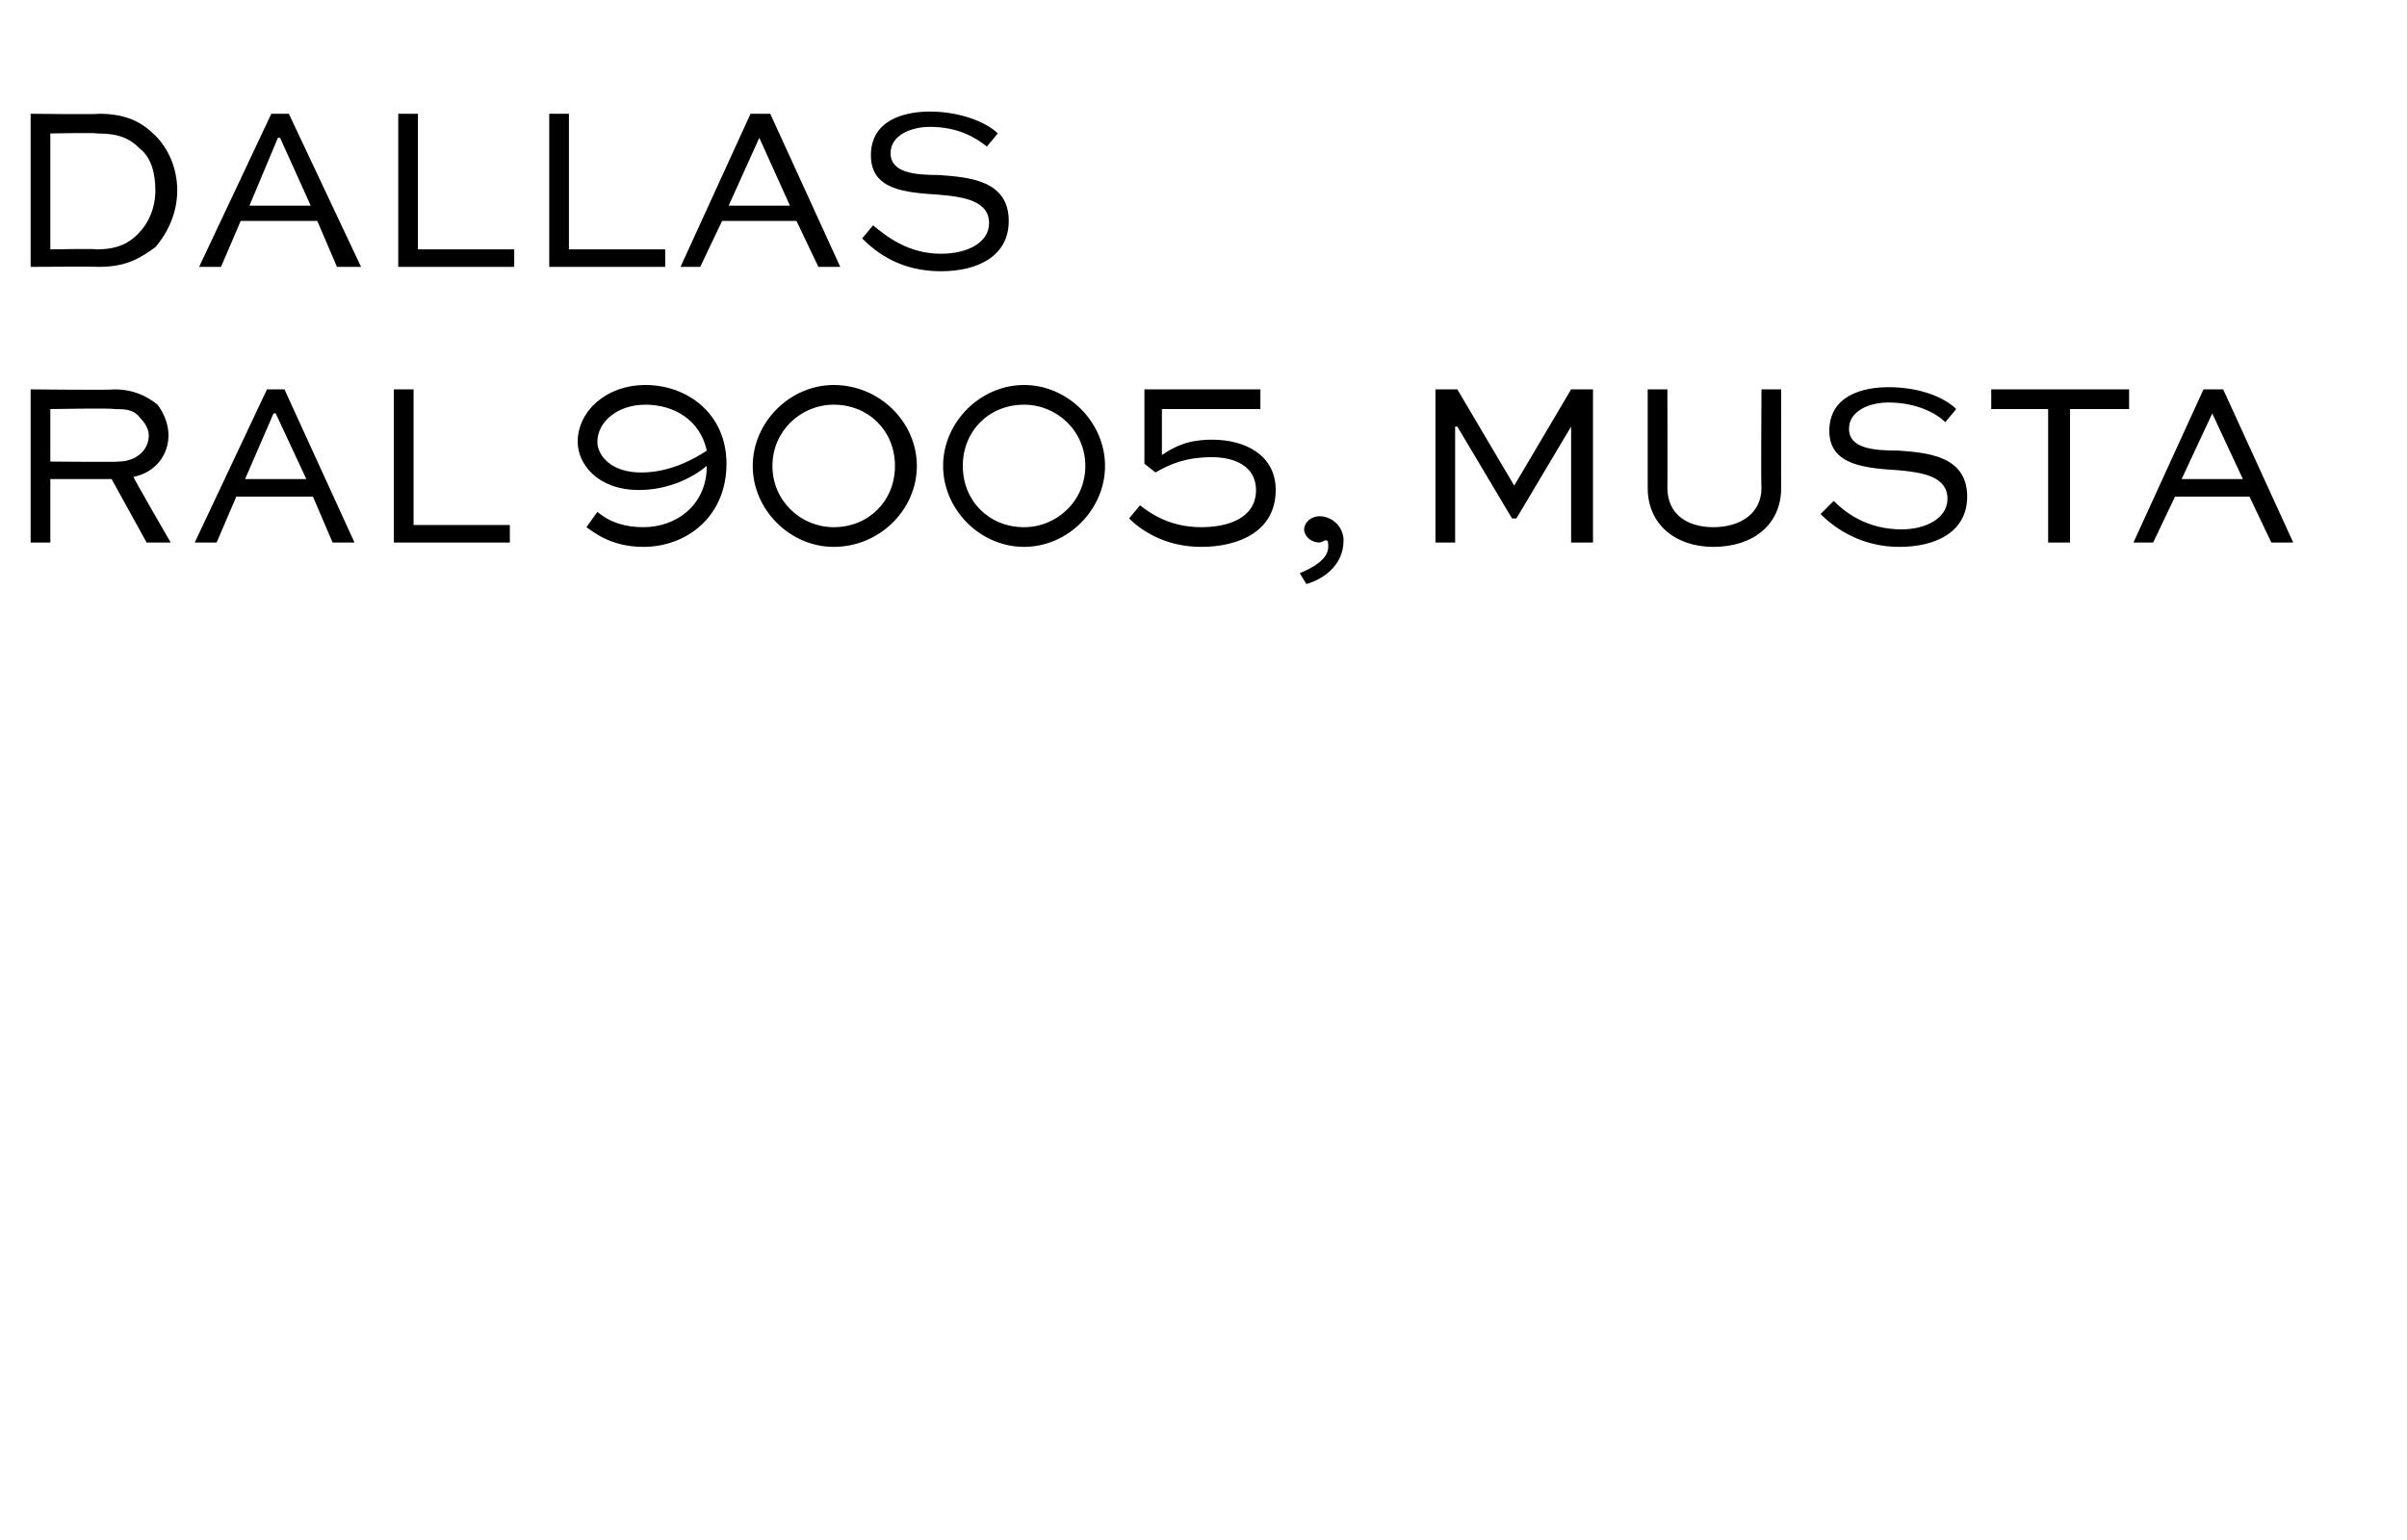 <?xml version="1.0" standalone="no"?>
<!DOCTYPE svg PUBLIC "-//W3C//DTD SVG 1.1//EN" "http://www.w3.org/Graphics/SVG/1.1/DTD/svg11.dtd">
<svg xmlns="http://www.w3.org/2000/svg" version="1.1" width="110px" height="70.4px" viewBox="0 -4 110 70.4" style="top:-4px">
  <desc>dallas RAL 9005, musta</desc>
  <defs/>
  <g id="Polygon218825">
    <path d="M 1.4 20.8 L 1.4 13.8 C 1.4 13.8 5.21 13.84 5.2 13.8 C 6.1 13.8 6.7 14.1 7.2 14.5 C 7.5 14.9 7.7 15.4 7.7 15.9 C 7.7 16.8 7.1 17.6 6.1 17.8 C 6.08 17.83 7.8 20.8 7.8 20.8 L 6.7 20.8 L 5.1 17.9 L 2.3 17.9 L 2.3 20.8 L 1.4 20.8 Z M 2.3 14.7 L 2.3 17.1 C 2.3 17.1 5.45 17.13 5.4 17.1 C 6.2 17.1 6.8 16.6 6.8 15.9 C 6.8 15.6 6.6 15.3 6.4 15.1 C 6.1 14.7 5.7 14.7 5.2 14.7 C 5.21 14.65 2.3 14.7 2.3 14.7 Z M 8.9 20.8 L 12.2 13.8 L 13 13.8 L 16.2 20.8 L 15.2 20.8 L 14.3 18.7 L 10.8 18.7 L 9.9 20.8 L 8.9 20.8 Z M 11.2 17.9 L 14 17.9 L 12.6 14.9 L 12.5 14.9 L 11.2 17.9 Z M 18.9 13.8 L 18.9 20 L 23.3 20 L 23.3 20.8 L 18 20.8 L 18 13.8 L 18.9 13.8 Z M 27.3 19.4 C 27.9 19.9 28.6 20.1 29.4 20.1 C 30.9 20.1 32.3 19.1 32.3 17.3 C 31.7 17.8 30.6 18.4 29.2 18.4 C 27.3 18.4 26.4 17.2 26.4 16.2 C 26.4 14.8 27.7 13.6 29.5 13.6 C 31.4 13.6 33.2 14.9 33.2 17.2 C 33.2 19.6 31.4 21 29.4 21 C 27.9 21 27.1 20.3 26.8 20.1 C 26.8 20.1 27.3 19.4 27.3 19.4 Z M 32.3 16.6 C 32 15.2 30.8 14.5 29.5 14.5 C 28.2 14.5 27.3 15.3 27.3 16.2 C 27.3 16.8 27.9 17.6 29.3 17.6 C 30.6 17.6 31.7 17 32.3 16.6 Z M 38.1 13.6 C 40.2 13.6 41.9 15.3 41.9 17.3 C 41.9 19.3 40.2 21 38.1 21 C 36.1 21 34.4 19.3 34.4 17.3 C 34.4 15.3 36.1 13.6 38.1 13.6 Z M 38.1 20.1 C 39.7 20.1 40.9 18.9 40.9 17.3 C 40.9 15.7 39.7 14.5 38.1 14.5 C 36.6 14.5 35.3 15.7 35.3 17.3 C 35.3 18.9 36.6 20.1 38.1 20.1 Z M 46.8 13.6 C 48.8 13.6 50.5 15.3 50.5 17.3 C 50.5 19.3 48.8 21 46.8 21 C 44.8 21 43.1 19.3 43.1 17.3 C 43.1 15.3 44.8 13.6 46.8 13.6 Z M 46.8 20.1 C 48.3 20.1 49.6 18.9 49.6 17.3 C 49.6 15.7 48.3 14.5 46.8 14.5 C 45.2 14.5 44 15.7 44 17.3 C 44 18.9 45.2 20.1 46.8 20.1 Z M 57.6 14.7 L 53.1 14.7 C 53.1 14.7 53.1 16.76 53.1 16.8 C 53.7 16.4 54.3 16.1 55.4 16.1 C 56.9 16.1 58.3 16.8 58.3 18.4 C 58.3 20.3 56.6 21 54.9 21 C 53.2 21 52.1 20.2 51.6 19.7 C 51.6 19.7 52.1 19.1 52.1 19.1 C 52.6 19.5 53.5 20.1 54.9 20.1 C 56.1 20.1 57.4 19.7 57.4 18.4 C 57.4 17.3 56.4 16.9 55.4 16.9 C 54.2 16.9 53.5 17.2 52.8 17.6 C 52.85 17.63 52.3 17.2 52.3 17.2 L 52.3 13.8 L 57.6 13.8 L 57.6 14.7 Z M 59.4 22.2 C 59.9 22 60.7 21.6 60.7 21 C 60.7 20.8 60.7 20.7 60.6 20.7 C 60.5 20.7 60.4 20.8 60.3 20.8 C 59.9 20.8 59.6 20.5 59.6 20.2 C 59.6 19.9 59.9 19.6 60.3 19.6 C 60.9 19.6 61.4 20.1 61.4 20.7 C 61.4 21.9 60.4 22.5 59.7 22.7 C 59.7 22.7 59.4 22.2 59.4 22.2 Z M 71.8 20.8 L 71.8 15.5 L 71.8 15.5 L 69.3 19.7 L 69.1 19.7 L 66.6 15.5 L 66.5 15.5 L 66.5 20.8 L 65.6 20.8 L 65.6 13.8 L 66.6 13.8 L 69.2 18.2 L 69.2 18.2 L 71.8 13.8 L 72.8 13.8 L 72.8 20.8 L 71.8 20.8 Z M 81.4 13.8 C 81.4 13.8 81.39 18.31 81.4 18.3 C 81.4 20 80.1 21 78.3 21 C 76.6 21 75.3 20 75.3 18.3 C 75.3 18.31 75.3 13.8 75.3 13.8 L 76.2 13.8 C 76.2 13.8 76.21 18.31 76.2 18.3 C 76.2 19.5 77.1 20.1 78.3 20.1 C 79.5 20.1 80.5 19.5 80.5 18.3 C 80.47 18.31 80.5 13.8 80.5 13.8 L 81.4 13.8 Z M 88.9 15.3 C 88.5 14.9 87.6 14.4 86.3 14.4 C 85.4 14.4 84.5 14.8 84.5 15.6 C 84.5 16.5 85.6 16.6 86.8 16.6 C 88 16.7 89.9 16.8 89.9 18.7 C 89.9 20.3 88.5 21 86.8 21 C 85.1 21 83.9 20.2 83.2 19.5 C 83.2 19.5 83.8 18.9 83.8 18.9 C 84.3 19.4 85.3 20.2 86.9 20.2 C 88 20.2 89 19.7 89 18.8 C 89 17.8 87.9 17.6 86.8 17.5 C 85.3 17.4 83.6 17.3 83.6 15.7 C 83.6 14.1 85.1 13.7 86.3 13.7 C 87.8 13.7 88.9 14.2 89.4 14.7 C 89.4 14.7 88.9 15.3 88.9 15.3 Z M 91 13.8 L 97.3 13.8 L 97.3 14.7 L 94.6 14.7 L 94.6 20.8 L 93.6 20.8 L 93.6 14.7 L 91 14.7 L 91 13.8 Z M 97.5 20.8 L 100.7 13.8 L 101.6 13.8 L 104.8 20.8 L 103.8 20.8 L 102.8 18.7 L 99.4 18.7 L 98.4 20.8 L 97.5 20.8 Z M 99.7 17.9 L 102.5 17.9 L 101.1 14.9 L 101.1 14.9 L 99.7 17.9 Z " stroke="none" fill="#000"/>
  </g>
  <g id="Polygon218824">
    <path d="M 1.4 8.2 L 1.4 1.2 C 1.4 1.2 4.47 1.24 4.5 1.2 C 5.8 1.2 6.5 1.6 7.1 2.2 C 7.7 2.8 8.1 3.7 8.1 4.7 C 8.1 5.7 7.7 6.6 7.1 7.3 C 6.4 7.8 5.8 8.2 4.5 8.2 C 4.47 8.18 1.4 8.2 1.4 8.2 Z M 4.4 7.4 C 5.4 7.4 5.9 7.1 6.3 6.7 C 6.8 6.2 7.1 5.5 7.1 4.7 C 7.1 3.9 6.9 3.2 6.4 2.8 C 5.9 2.3 5.4 2.1 4.4 2.1 C 4.44 2.06 2.3 2.1 2.3 2.1 L 2.3 7.4 C 2.3 7.4 4.44 7.36 4.4 7.4 Z M 9.1 8.2 L 12.4 1.2 L 13.2 1.2 L 16.5 8.2 L 15.4 8.2 L 14.5 6.1 L 11 6.1 L 10.1 8.2 L 9.1 8.2 Z M 11.4 5.4 L 14.2 5.4 L 12.8 2.3 L 12.7 2.3 L 11.4 5.4 Z M 19.1 1.2 L 19.1 7.4 L 23.5 7.4 L 23.5 8.2 L 18.2 8.2 L 18.2 1.2 L 19.1 1.2 Z M 26 1.2 L 26 7.4 L 30.4 7.4 L 30.4 8.2 L 25.1 8.2 L 25.1 1.2 L 26 1.2 Z M 31.1 8.2 L 34.3 1.2 L 35.2 1.2 L 38.4 8.2 L 37.4 8.2 L 36.4 6.1 L 33 6.1 L 32 8.2 L 31.1 8.2 Z M 33.3 5.4 L 36.1 5.4 L 34.7 2.3 L 34.7 2.3 L 33.3 5.4 Z M 45.1 2.7 C 44.6 2.3 43.8 1.8 42.5 1.8 C 41.6 1.8 40.7 2.2 40.7 3 C 40.7 3.9 41.8 4 42.9 4 C 44.2 4.1 46.1 4.2 46.1 6.1 C 46.1 7.7 44.7 8.4 43 8.4 C 41.2 8.4 40.1 7.6 39.4 6.9 C 39.4 6.9 39.9 6.3 39.9 6.3 C 40.5 6.8 41.5 7.6 43 7.6 C 44.2 7.6 45.2 7.1 45.2 6.2 C 45.2 5.2 44.1 5 42.9 4.9 C 41.4 4.8 39.8 4.7 39.8 3.1 C 39.8 1.5 41.3 1.1 42.5 1.1 C 43.9 1.1 45.1 1.6 45.6 2.1 C 45.6 2.1 45.1 2.7 45.1 2.7 Z " stroke="none" fill="#000"/>
  </g>
</svg>